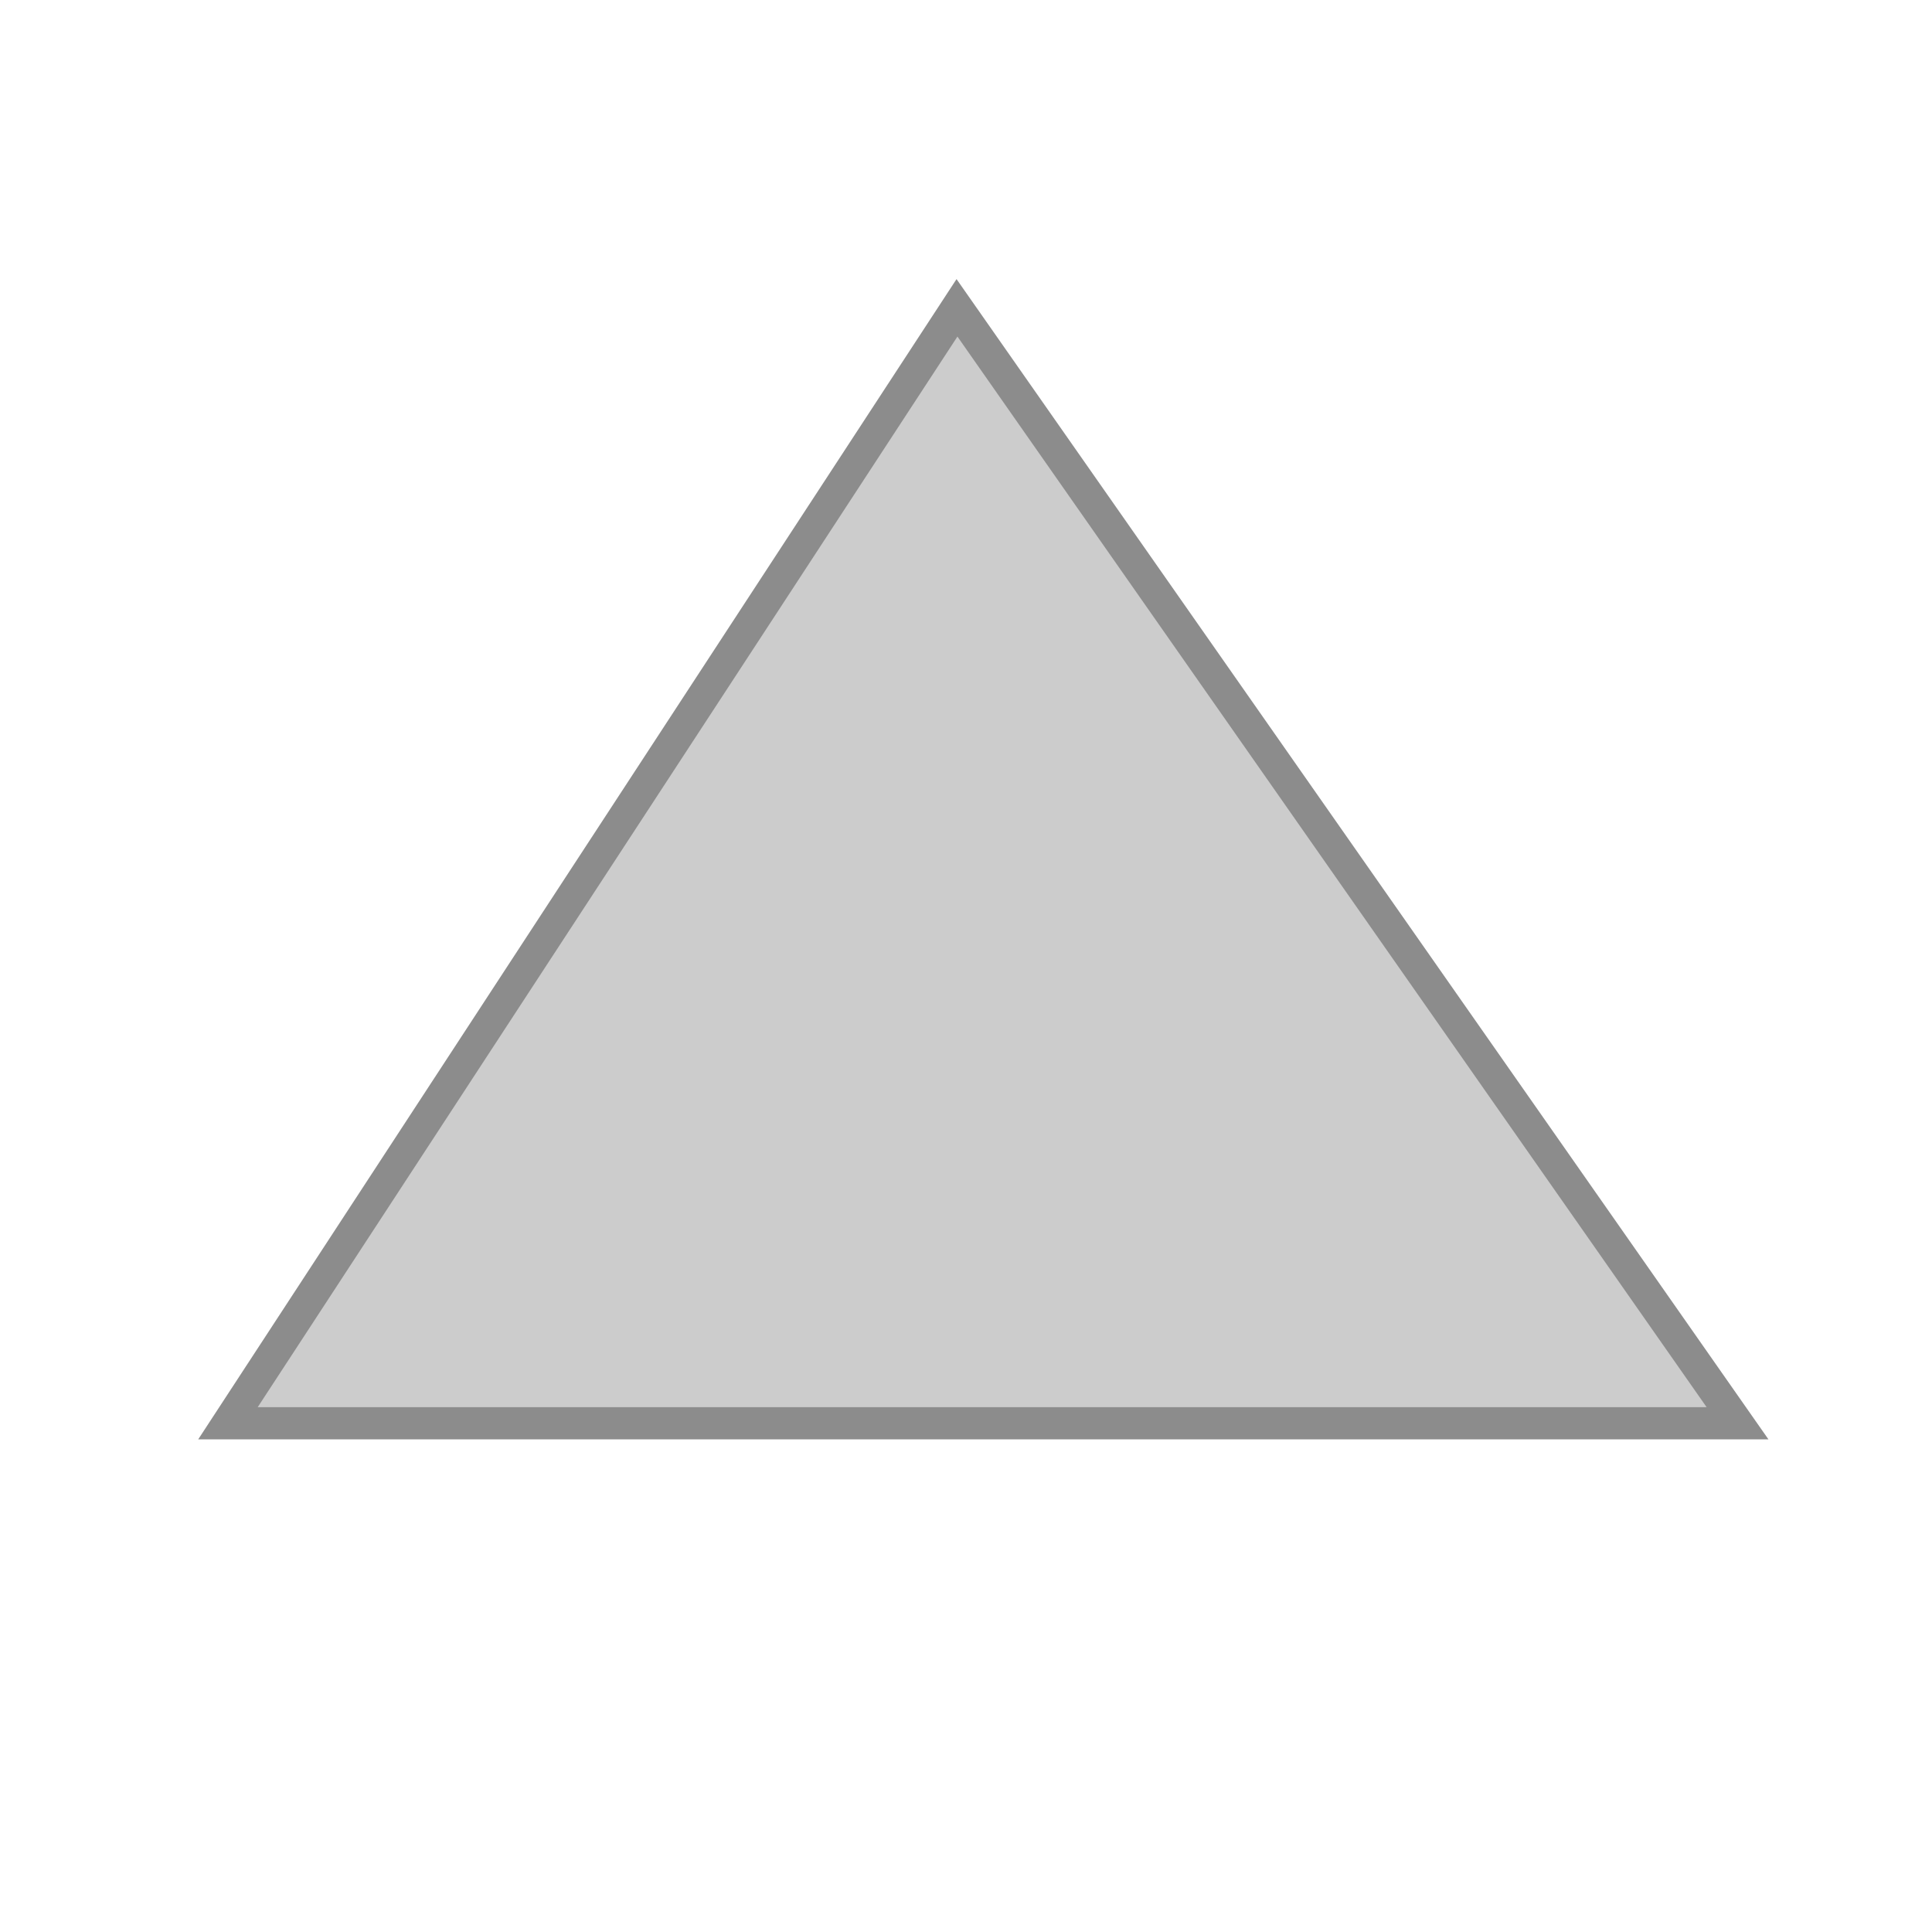 <?xml version="1.0" encoding="utf-8"?>
<!-- Generator: Adobe Illustrator 25.0.1, SVG Export Plug-In . SVG Version: 6.00 Build 0)  -->
<svg version="1.1" id="Ebene_1" xmlns="http://www.w3.org/2000/svg" xmlns:xlink="http://www.w3.org/1999/xlink" x="0px" y="0px"
	 viewBox="0 0 150 150" style="enable-background:new 0 0 150 150;" xml:space="preserve">
<style type="text/css">
	.st0{fill:#8C8C8C;}
	.st1{fill:#CCCCCC;stroke:#8C8C8C;stroke-width:2.5;}
</style>
<path class="st0" d="M-4,11.5"/>
<path class="st0" d="M36.5,21.3"/>
<polygon class="st1" points="74.3,23.9 17.7,110.5 134.9,110.5 "/>
</svg>
